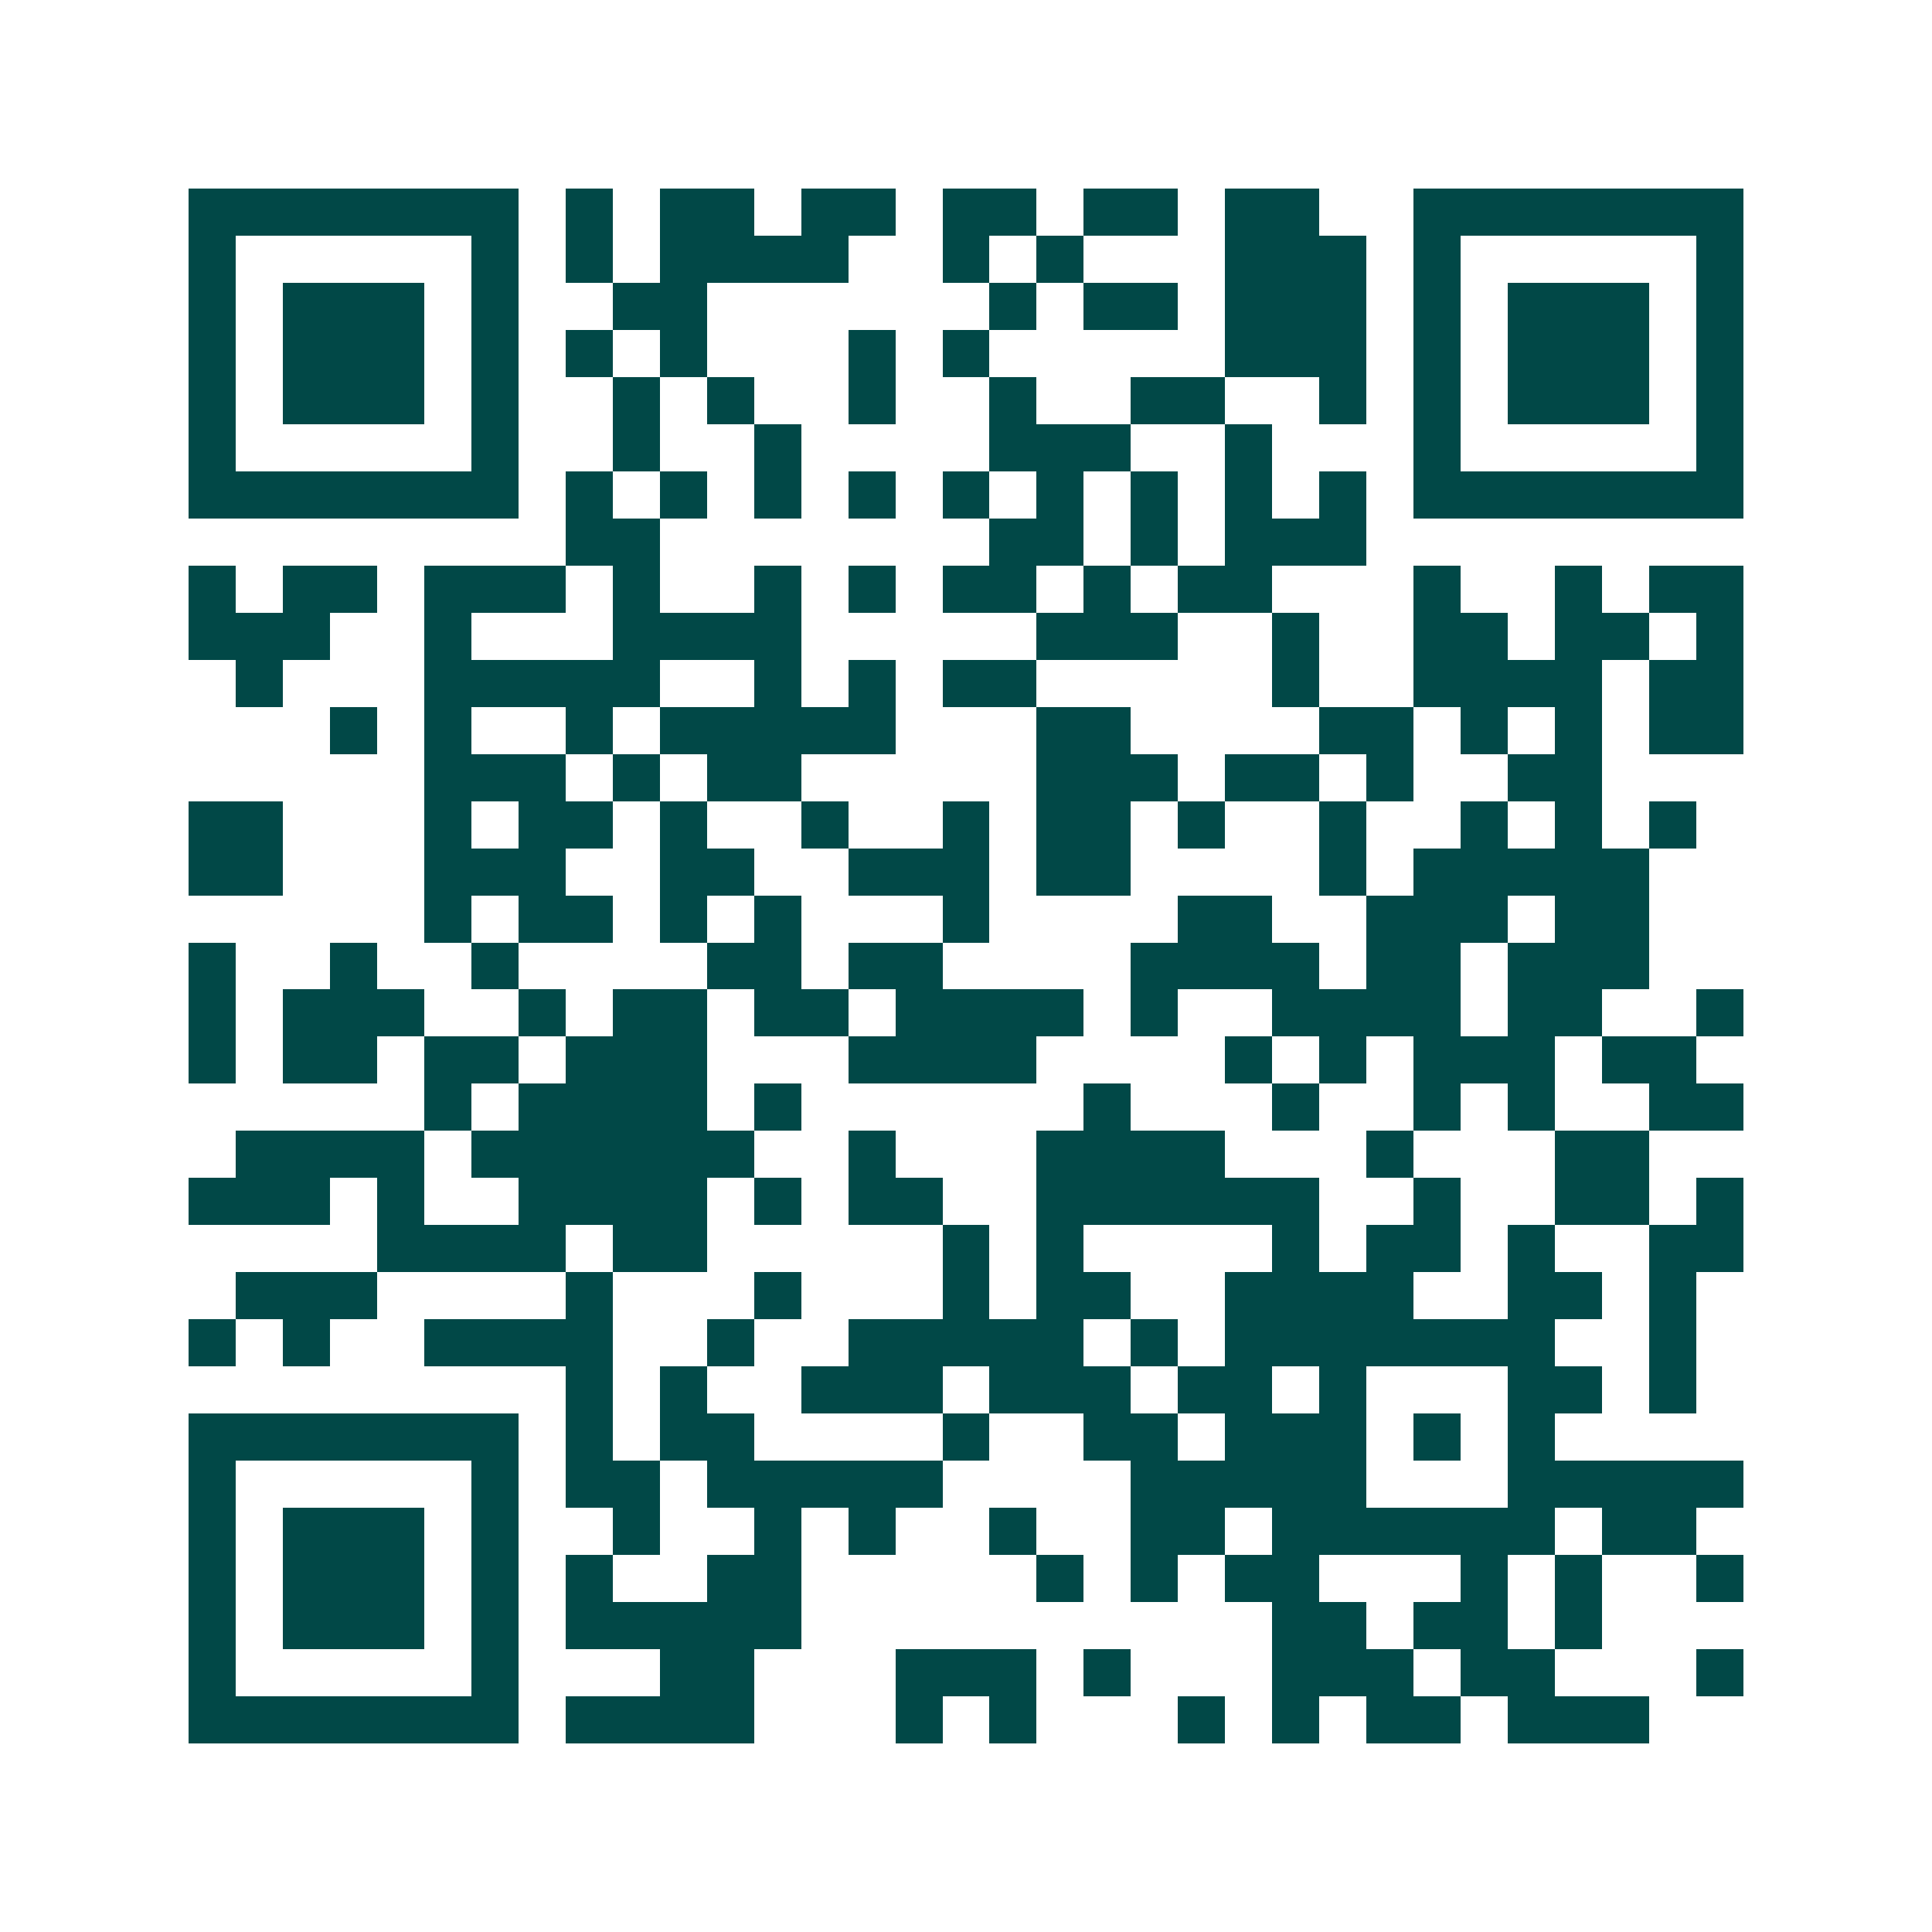 <svg xmlns="http://www.w3.org/2000/svg" width="200" height="200" viewBox="0 0 41 41" shape-rendering="crispEdges"><path fill="#ffffff" d="M0 0h41v41H0z"/><path stroke="#014847" d="M4 4.5h7m1 0h1m1 0h2m1 0h2m1 0h2m1 0h2m1 0h2m2 0h7M4 5.5h1m5 0h1m1 0h1m1 0h4m2 0h1m1 0h1m3 0h3m1 0h1m5 0h1M4 6.5h1m1 0h3m1 0h1m2 0h2m6 0h1m1 0h2m1 0h3m1 0h1m1 0h3m1 0h1M4 7.5h1m1 0h3m1 0h1m1 0h1m1 0h1m3 0h1m1 0h1m5 0h3m1 0h1m1 0h3m1 0h1M4 8.5h1m1 0h3m1 0h1m2 0h1m1 0h1m2 0h1m2 0h1m2 0h2m2 0h1m1 0h1m1 0h3m1 0h1M4 9.5h1m5 0h1m2 0h1m2 0h1m4 0h3m2 0h1m3 0h1m5 0h1M4 10.5h7m1 0h1m1 0h1m1 0h1m1 0h1m1 0h1m1 0h1m1 0h1m1 0h1m1 0h1m1 0h7M12 11.5h2m7 0h2m1 0h1m1 0h3M4 12.5h1m1 0h2m1 0h3m1 0h1m2 0h1m1 0h1m1 0h2m1 0h1m1 0h2m3 0h1m2 0h1m1 0h2M4 13.5h3m2 0h1m3 0h4m5 0h3m2 0h1m2 0h2m1 0h2m1 0h1M5 14.5h1m3 0h5m2 0h1m1 0h1m1 0h2m5 0h1m2 0h4m1 0h2M7 15.5h1m1 0h1m2 0h1m1 0h5m3 0h2m4 0h2m1 0h1m1 0h1m1 0h2M9 16.5h3m1 0h1m1 0h2m5 0h3m1 0h2m1 0h1m2 0h2M4 17.5h2m3 0h1m1 0h2m1 0h1m2 0h1m2 0h1m1 0h2m1 0h1m2 0h1m2 0h1m1 0h1m1 0h1M4 18.5h2m3 0h3m2 0h2m2 0h3m1 0h2m4 0h1m1 0h5M9 19.5h1m1 0h2m1 0h1m1 0h1m3 0h1m4 0h2m2 0h3m1 0h2M4 20.5h1m2 0h1m2 0h1m4 0h2m1 0h2m4 0h4m1 0h2m1 0h3M4 21.5h1m1 0h3m2 0h1m1 0h2m1 0h2m1 0h4m1 0h1m2 0h4m1 0h2m2 0h1M4 22.5h1m1 0h2m1 0h2m1 0h3m3 0h4m4 0h1m1 0h1m1 0h3m1 0h2M9 23.5h1m1 0h4m1 0h1m6 0h1m3 0h1m2 0h1m1 0h1m2 0h2M5 24.5h4m1 0h6m2 0h1m3 0h4m3 0h1m3 0h2M4 25.5h3m1 0h1m2 0h4m1 0h1m1 0h2m2 0h6m2 0h1m2 0h2m1 0h1M8 26.5h4m1 0h2m5 0h1m1 0h1m4 0h1m1 0h2m1 0h1m2 0h2M5 27.5h3m4 0h1m3 0h1m3 0h1m1 0h2m2 0h4m2 0h2m1 0h1M4 28.5h1m1 0h1m2 0h4m2 0h1m2 0h5m1 0h1m1 0h7m2 0h1M12 29.5h1m1 0h1m2 0h3m1 0h3m1 0h2m1 0h1m3 0h2m1 0h1M4 30.5h7m1 0h1m1 0h2m4 0h1m2 0h2m1 0h3m1 0h1m1 0h1M4 31.5h1m5 0h1m1 0h2m1 0h5m4 0h5m3 0h5M4 32.5h1m1 0h3m1 0h1m2 0h1m2 0h1m1 0h1m2 0h1m2 0h2m1 0h6m1 0h2M4 33.5h1m1 0h3m1 0h1m1 0h1m2 0h2m5 0h1m1 0h1m1 0h2m3 0h1m1 0h1m2 0h1M4 34.5h1m1 0h3m1 0h1m1 0h5m10 0h2m1 0h2m1 0h1M4 35.5h1m5 0h1m3 0h2m3 0h3m1 0h1m3 0h3m1 0h2m3 0h1M4 36.5h7m1 0h4m3 0h1m1 0h1m3 0h1m1 0h1m1 0h2m1 0h3"/></svg>
